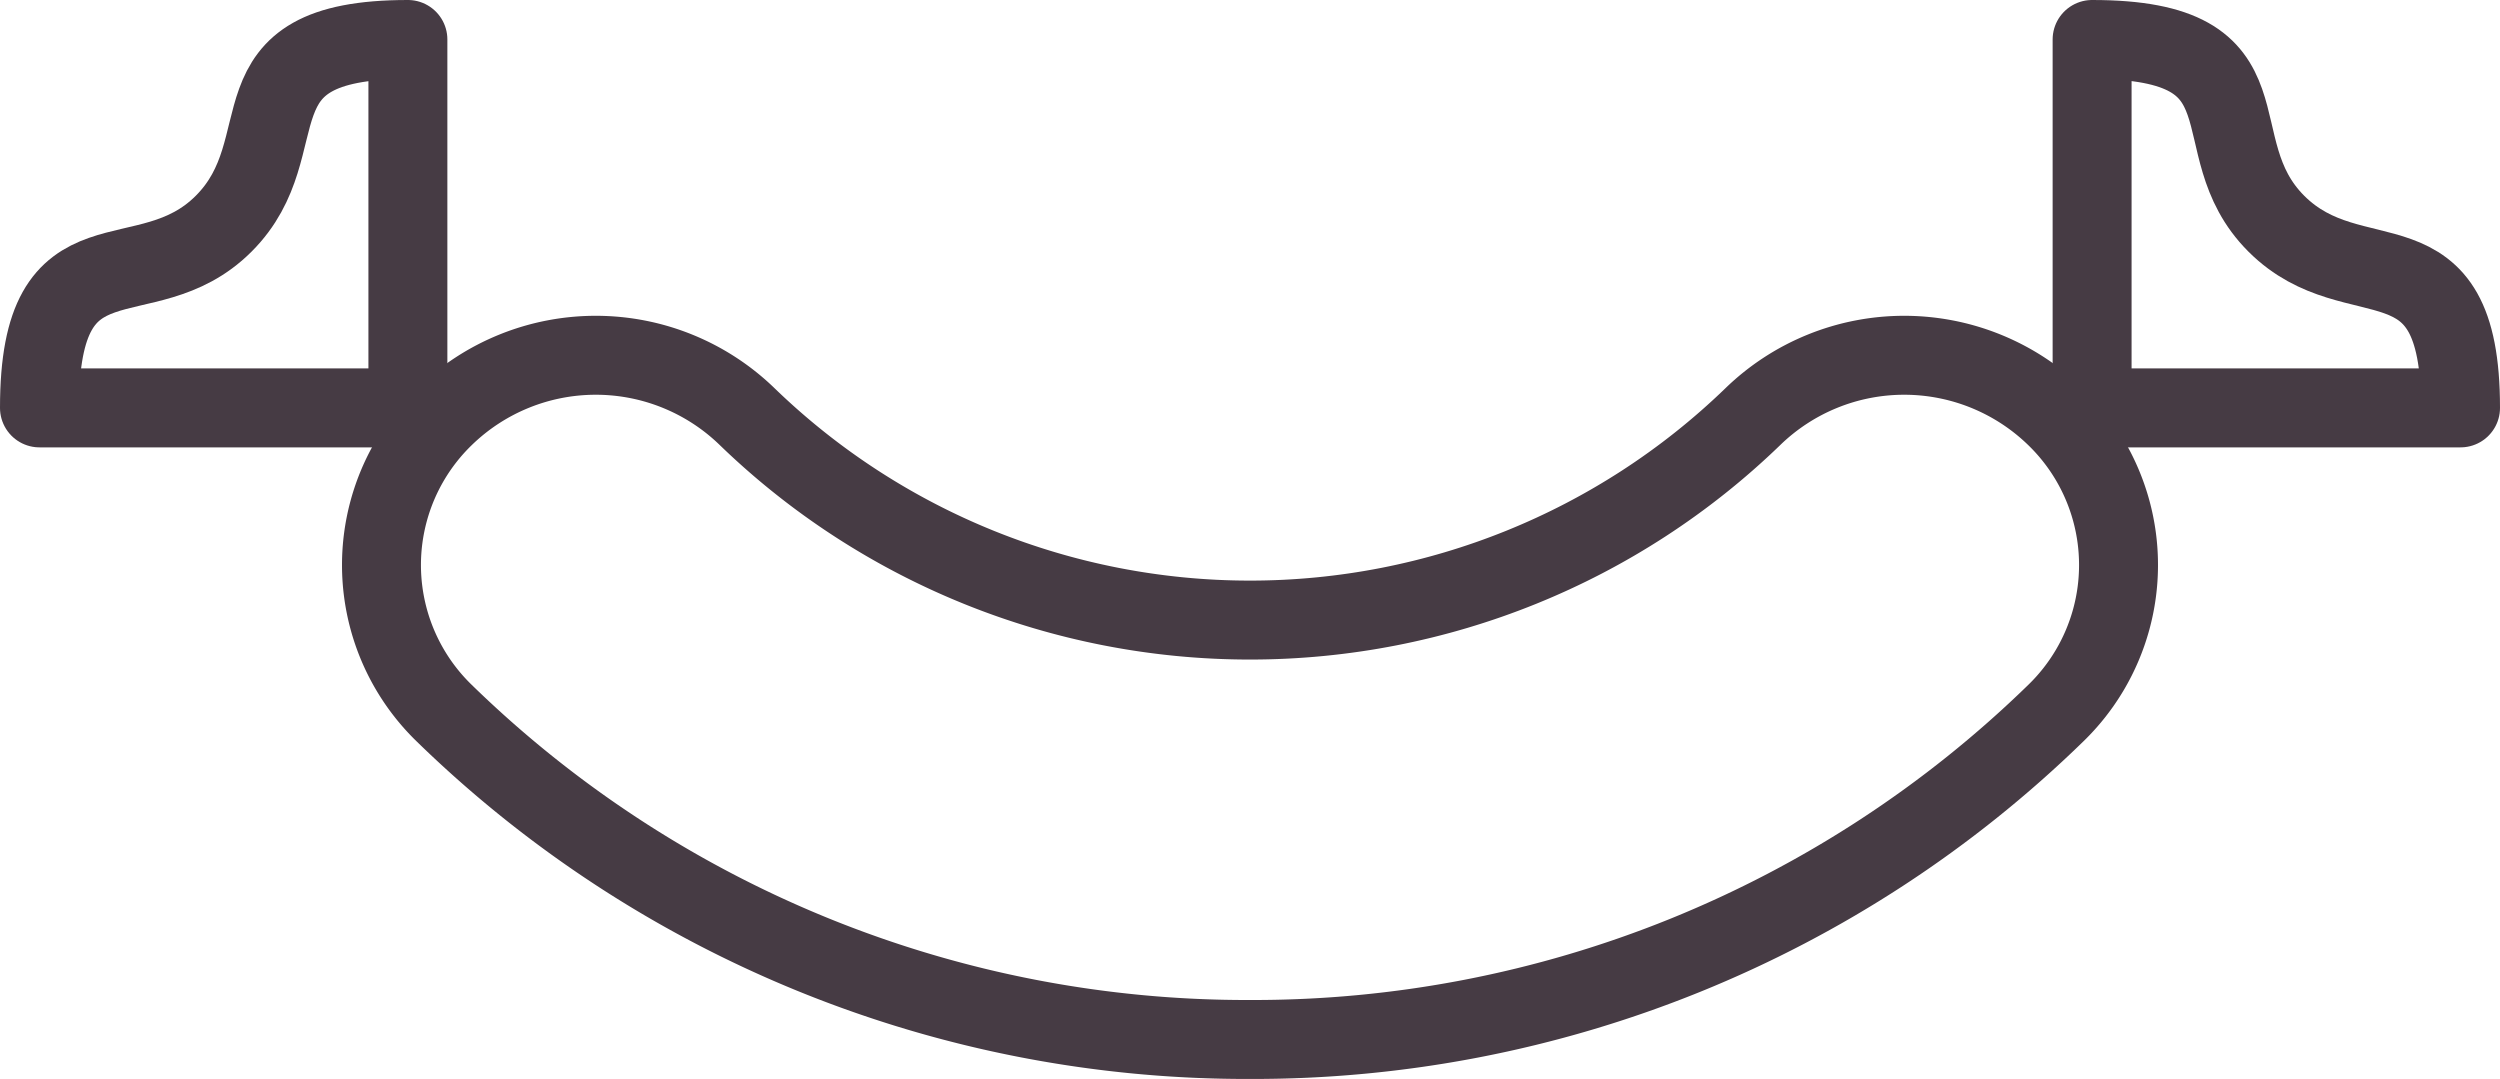 <svg xmlns="http://www.w3.org/2000/svg" width="47.5" height="20.5" viewBox="0 0 47.5 20.5">
  <g id="icon_:_Sausage_1" data-name="icon : Sausage_1" transform="translate(0.75 0.75)">
    <path id="Path_960" data-name="Path 960" d="M25,36A21.84,21.84,0,0,1,9.69,29.8a3.92,3.92,0,0,1,0-5.63,4.13,4.13,0,0,1,5.76,0,13.74,13.74,0,0,0,19.1,0,4.13,4.13,0,0,1,5.76,0,3.92,3.92,0,0,1,0,5.63A21.84,21.84,0,0,1,25,36Z" transform="translate(-2 -17)" fill="none" stroke="#463b44" stroke-linecap="round" stroke-linejoin="round" stroke-width="1.5"/>
    <path id="Path_961" data-name="Path 961" d="M44.5,20.5C43,19,44.56,17,41,17v7h7C48,20.5,46,22,44.5,20.5Z" transform="translate(-2 -17)" fill="none" stroke="#463b44" stroke-linecap="round" stroke-linejoin="round" stroke-width="1.5"/>
    <path id="Path_962" data-name="Path 962" d="M5.5,20.5C4,22,2,20.44,2,24H9V17C5.5,17,7,19,5.5,20.5Z" transform="translate(-2 -17)" fill="none" stroke="#463b44" stroke-linecap="round" stroke-linejoin="round" stroke-width="1.5"/>
  </g>
</svg>
